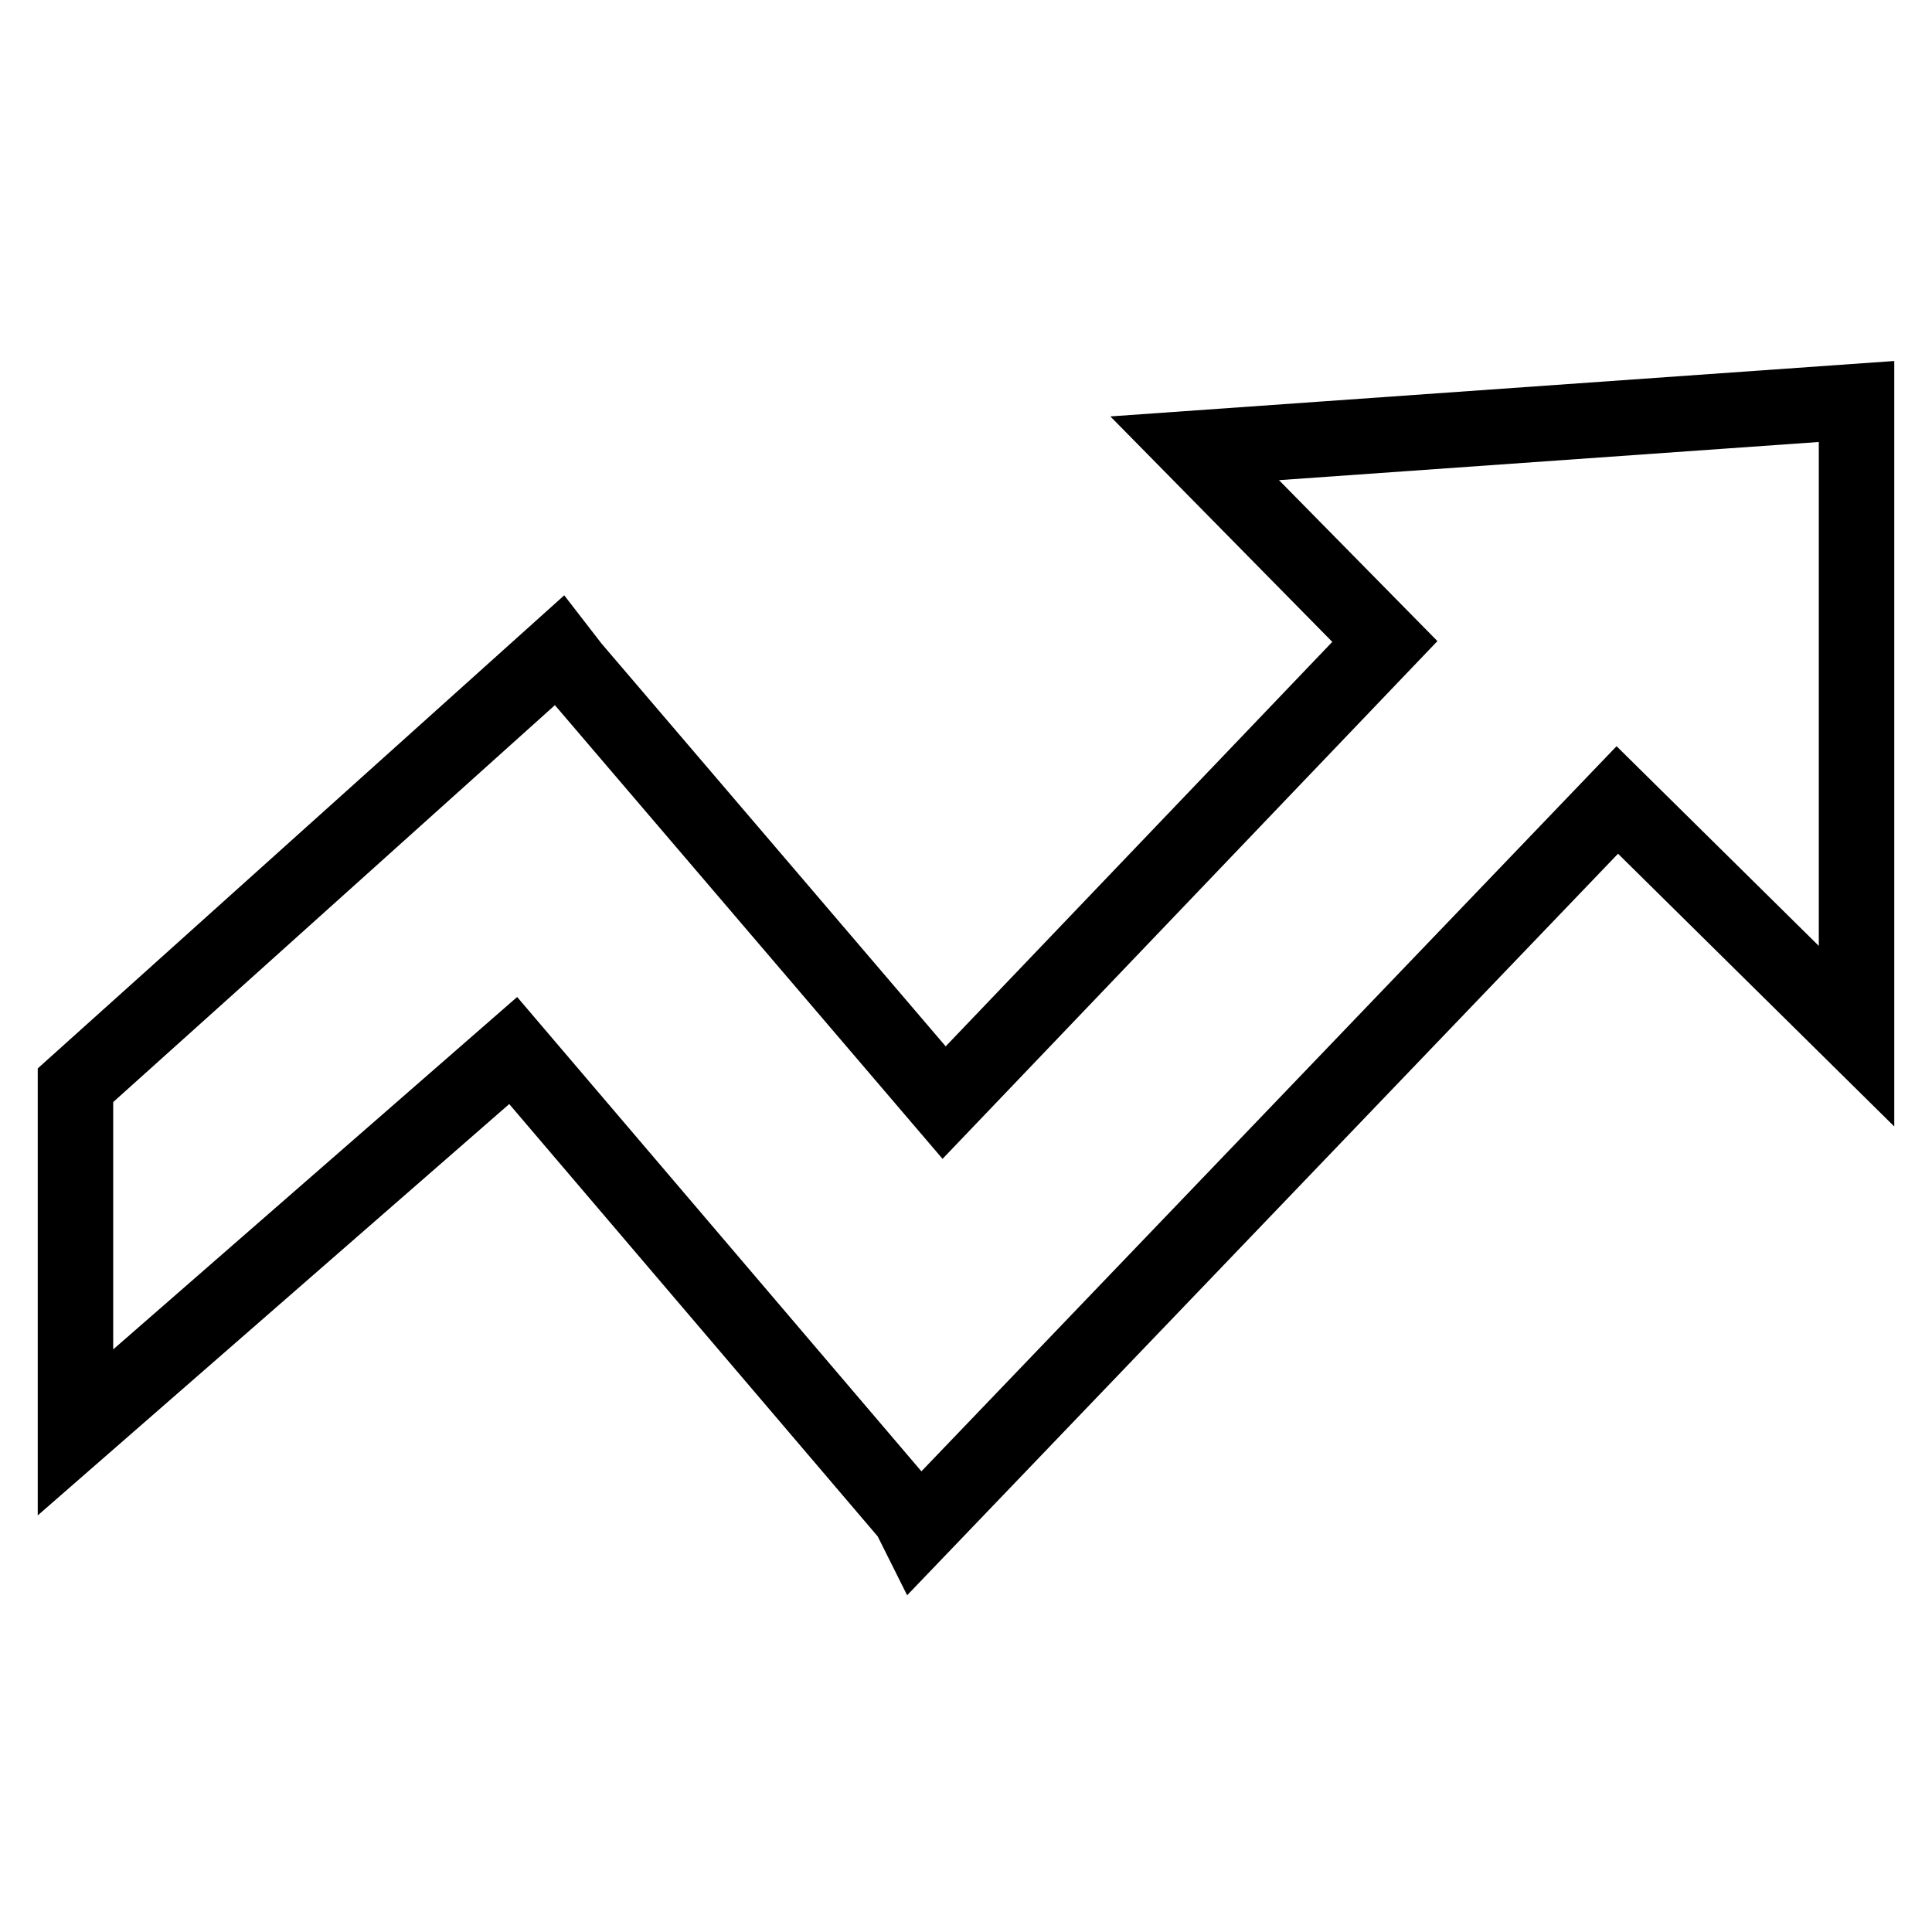 <?xml version="1.0" encoding="utf-8"?>
<!-- Svg Vector Icons : http://www.onlinewebfonts.com/icon -->
<!DOCTYPE svg PUBLIC "-//W3C//DTD SVG 1.1//EN" "http://www.w3.org/Graphics/SVG/1.1/DTD/svg11.dtd">
<svg version="1.1" xmlns="http://www.w3.org/2000/svg" xmlns:xlink="http://www.w3.org/1999/xlink" x="0px" y="0px" viewBox="0 0 256 256" enable-background="new 0 0 256 256" xml:space="preserve">
<g><g><path stroke-width="10" fill-opacity="0" stroke="#000000"  d="M121.5,202.8l-1-2L68,139.2l-58,50.6v-46l64.1-57.6l1.7,2.2l49.3,57.7L183.5,85l-25.2-25.6l87.7-6.2v84.1L214.3,106L121.5,202.8L121.5,202.8z"/></g></g>
</svg>